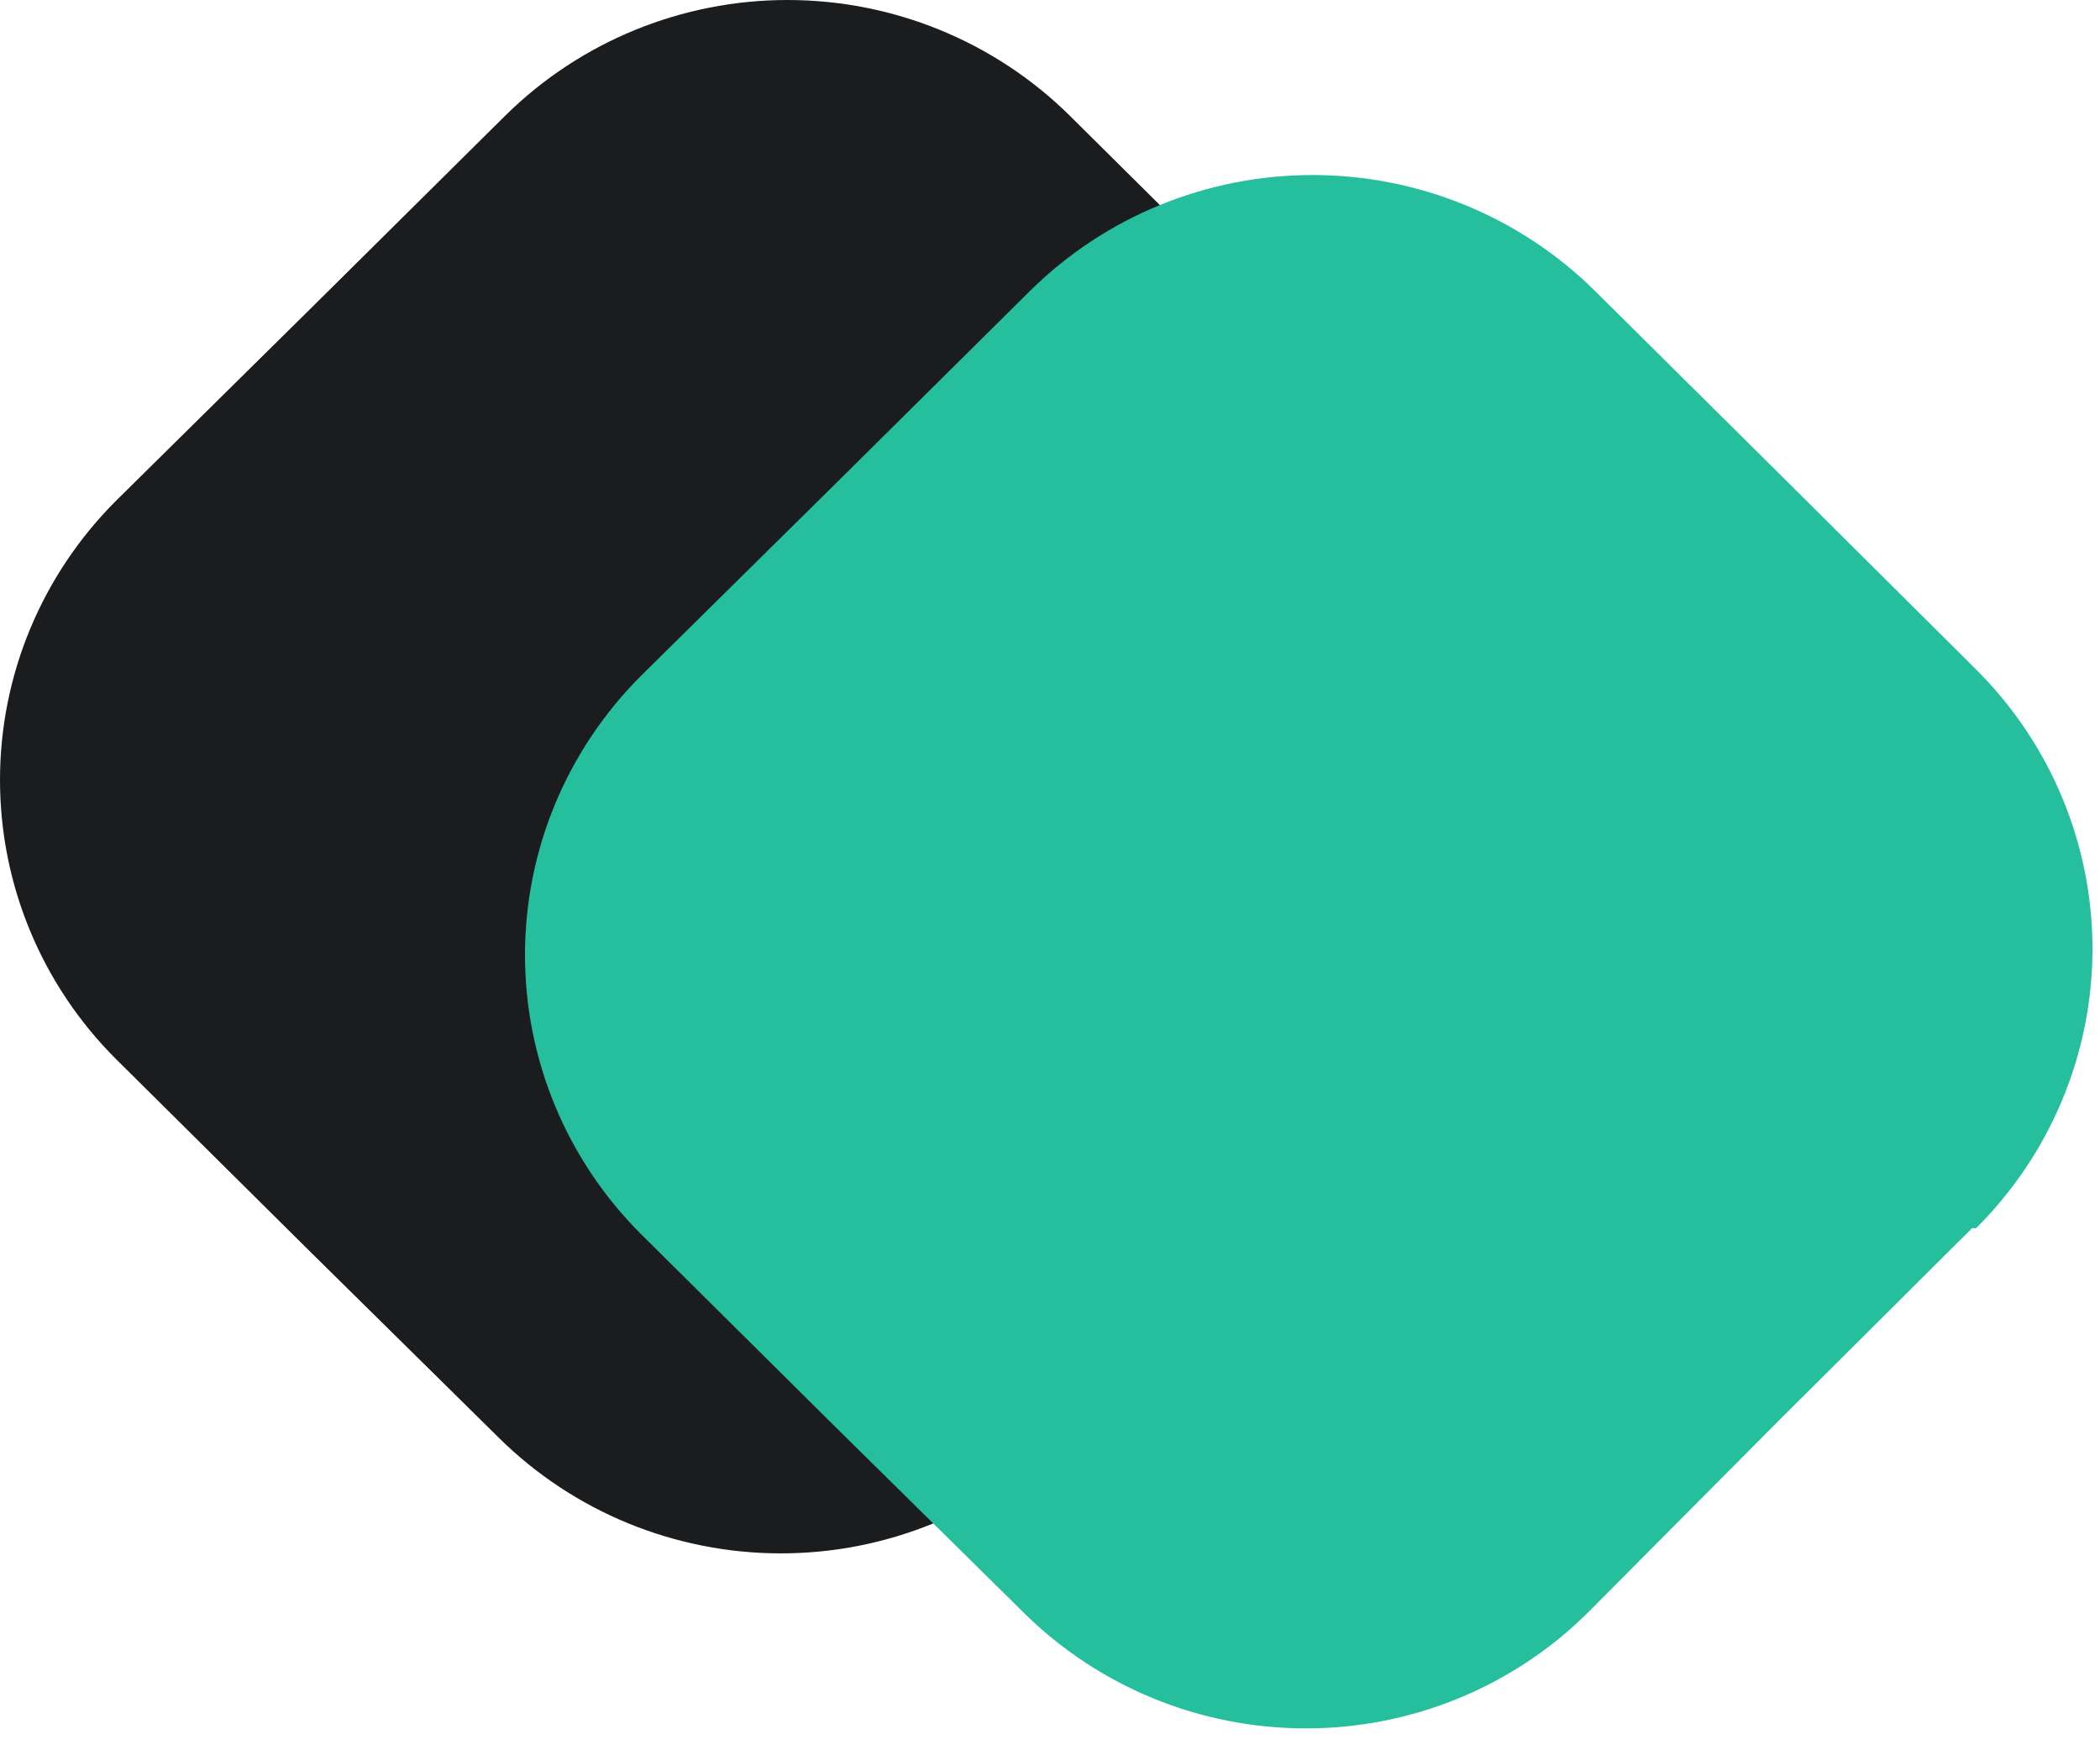 <svg width="12" height="10" viewBox="0 0 12 10" fill="none" xmlns="http://www.w3.org/2000/svg">
<path d="M8.269 6.017L7.163 7.118L6.072 8.215C5.645 8.638 5.066 8.875 4.462 8.875C3.858 8.875 3.279 8.638 2.851 8.215L1.756 7.135L0.666 6.054C0.239 5.63 0 5.055 0 4.456C0 3.857 0.239 3.283 0.666 2.858L1.777 1.761L2.889 0.659C3.317 0.237 3.896 0 4.5 0C5.104 0 5.683 0.237 6.111 0.659L7.201 1.74L8.292 2.825C8.718 3.249 8.957 3.823 8.957 4.421C8.957 5.019 8.718 5.593 8.292 6.017H8.269Z" fill="#1A1C1E"/>
<path d="M11.269 7.017L10.163 8.118L9.072 9.215C8.645 9.638 8.066 9.875 7.462 9.875C6.858 9.875 6.279 9.638 5.851 9.215L4.756 8.135L3.666 7.054C3.239 6.63 3 6.055 3 5.456C3 4.857 3.239 4.283 3.666 3.858L4.777 2.761L5.889 1.659C6.317 1.237 6.896 1 7.5 1C8.104 1 8.683 1.237 9.111 1.659L10.201 2.74L11.292 3.825C11.718 4.249 11.957 4.823 11.957 5.421C11.957 6.019 11.718 6.593 11.292 7.017H11.269Z" fill="#26BF9E"/>
</svg>
